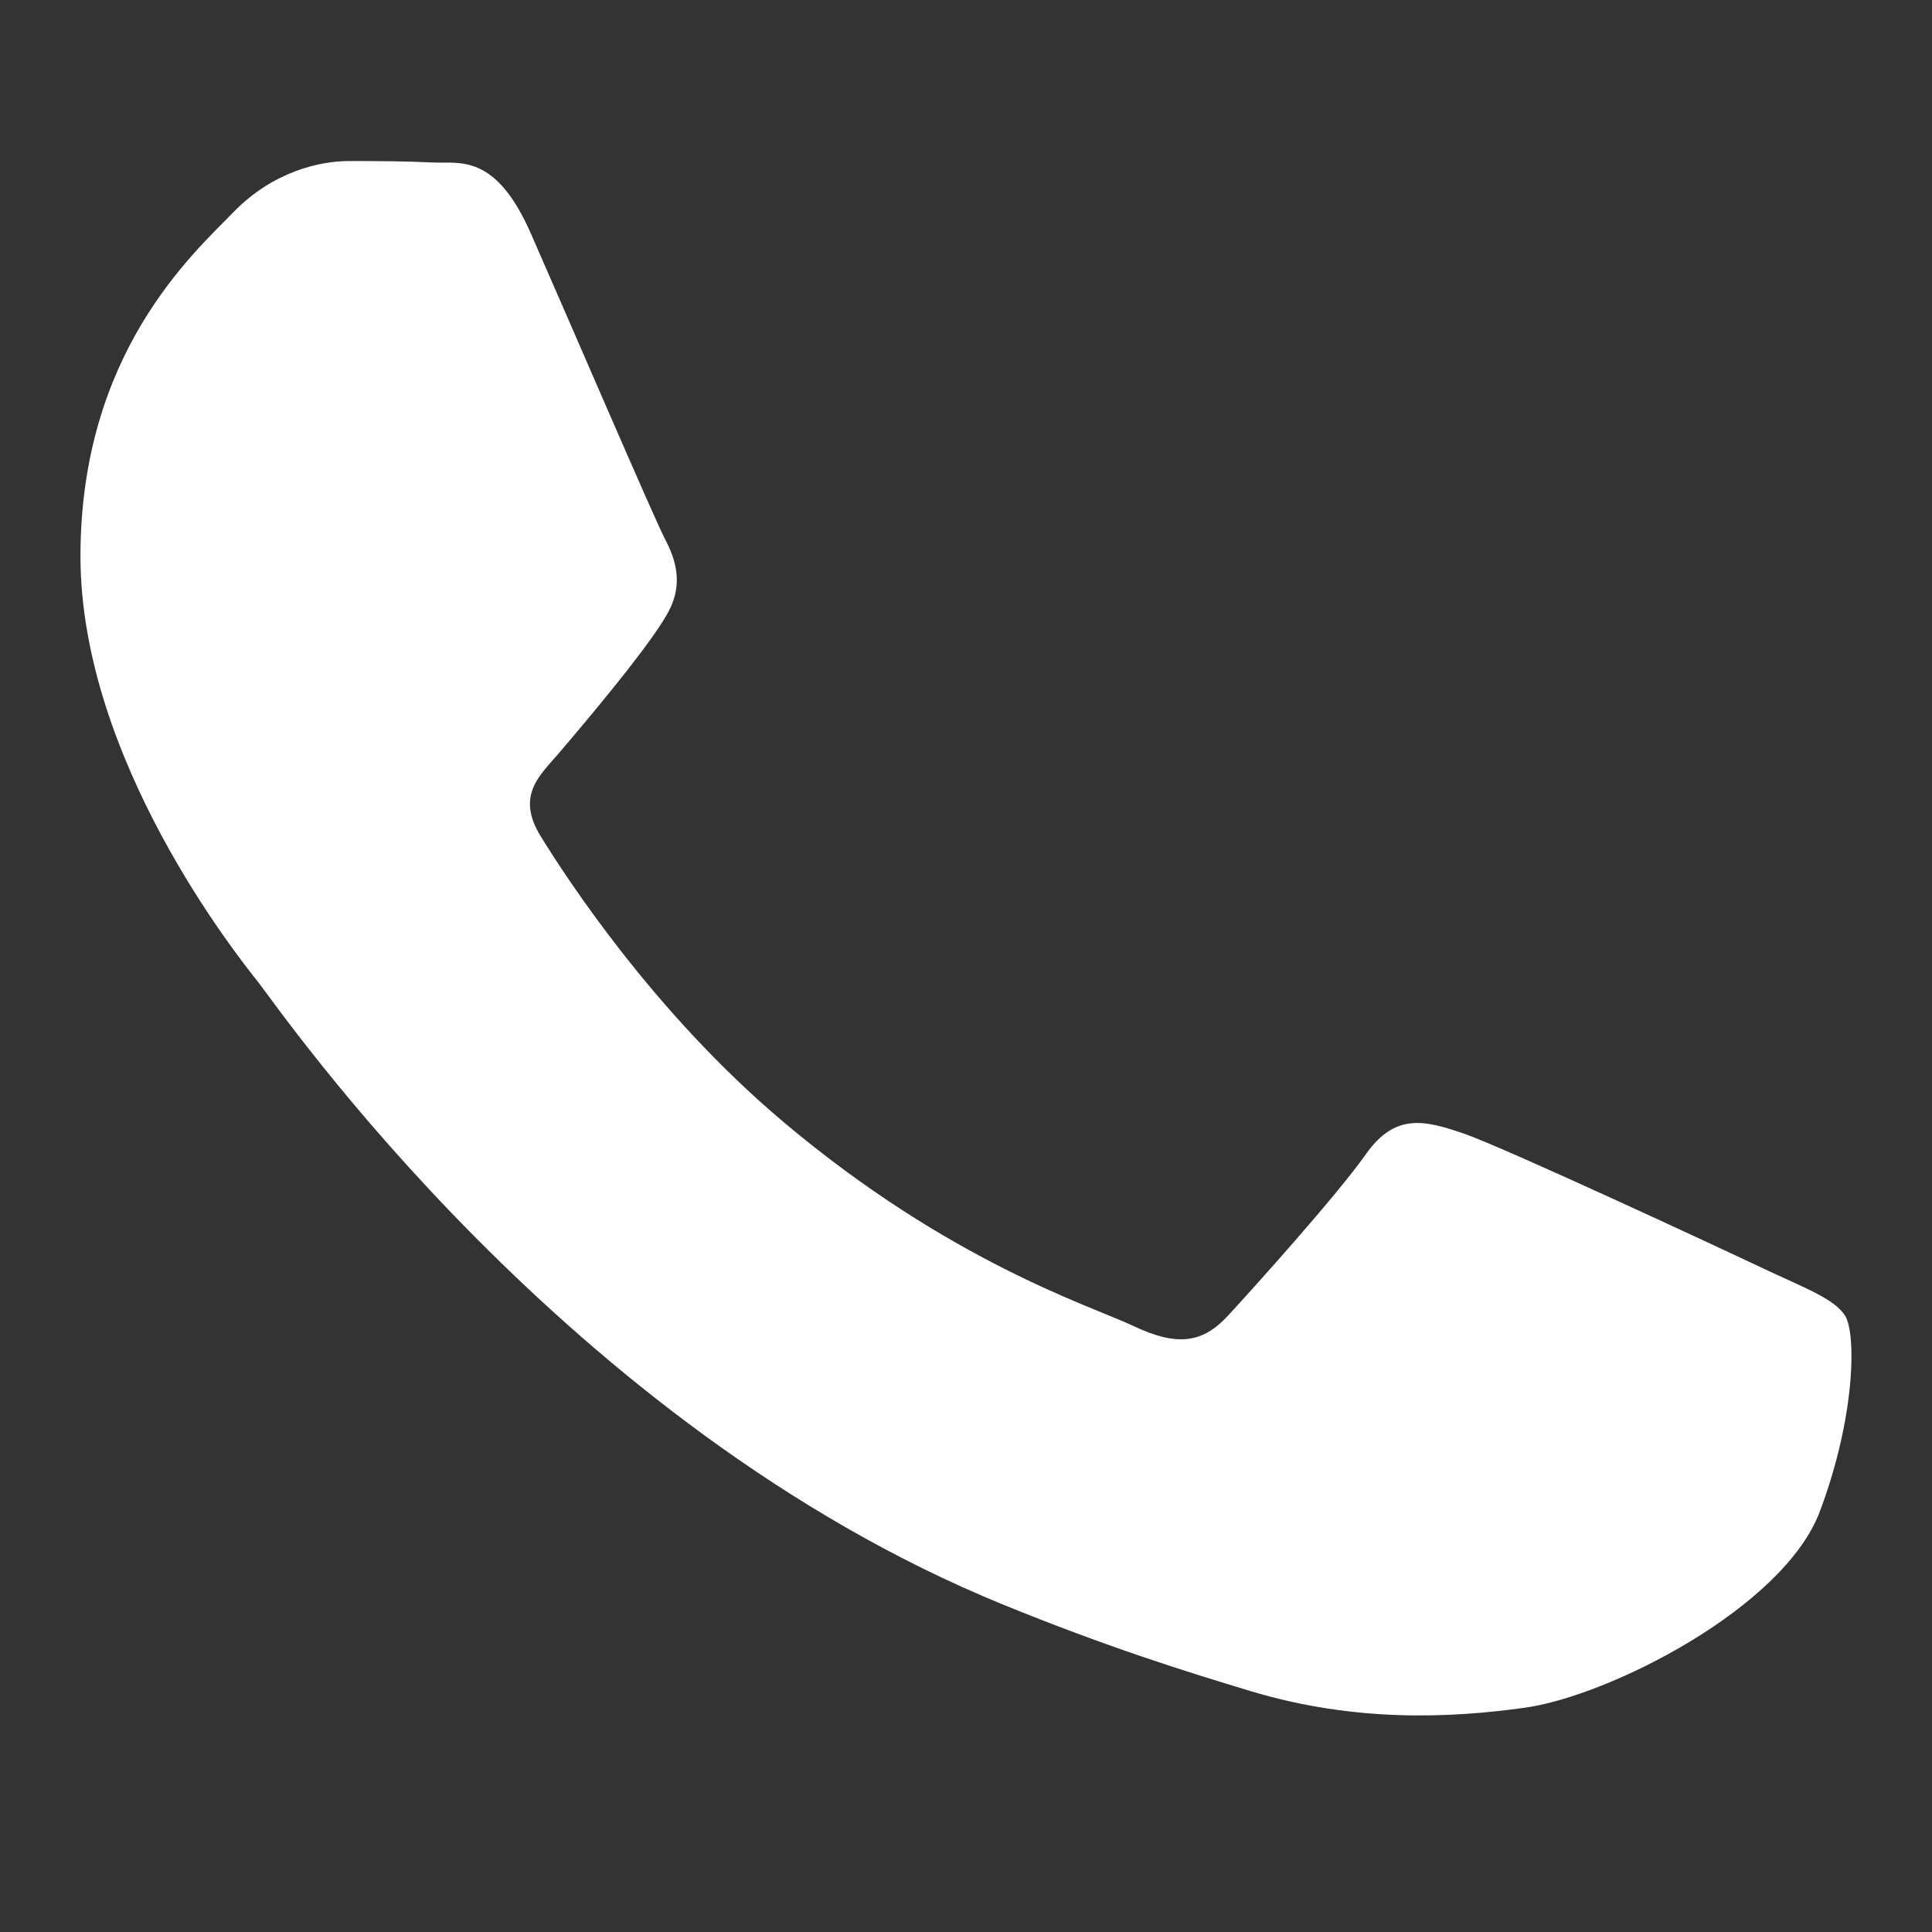 <?xml version="1.0" encoding="UTF-8"?> <svg xmlns="http://www.w3.org/2000/svg" width="20" height="20" viewBox="0 0 20 20" fill="none"><rect x="0" y="0" width="20" height="20" fill="#333333" stroke="none"/> <g clip-path="url(#clip0_145_531)"> <path fill-rule="evenodd" clip-rule="evenodd" d="M18.236 13.123C17.785 12.909 15.568 11.878 15.154 11.735C14.741 11.593 14.44 11.522 14.139 11.949C13.838 12.376 12.974 13.336 12.711 13.621C12.448 13.905 12.185 13.941 11.734 13.727C11.282 13.514 9.829 13.064 8.106 11.611C6.765 10.48 5.86 9.083 5.597 8.657C5.334 8.229 5.595 8.021 5.795 7.786C6.283 7.213 6.772 6.612 6.922 6.328C7.073 6.043 6.997 5.794 6.884 5.58C6.772 5.367 5.87 3.268 5.494 2.414C5.128 1.582 4.756 1.695 4.479 1.682C4.216 1.669 3.915 1.667 3.614 1.667C3.314 1.667 2.825 1.773 2.412 2.201C1.998 2.627 0.833 3.659 0.833 5.758C0.833 7.857 2.449 9.885 2.675 10.17C2.9 10.454 5.856 14.762 10.38 16.609C11.457 17.049 12.297 17.311 12.952 17.508C14.033 17.832 15.016 17.786 15.793 17.677C16.66 17.554 18.462 16.645 18.838 15.649C19.213 14.652 19.213 13.799 19.101 13.621C18.988 13.443 18.687 13.336 18.236 13.123Z" fill="white"></path> </g> <defs> <clipPath id="clip0_145_531"> <rect width="20" height="20" fill="white"></rect> </clipPath> </defs> </svg> 